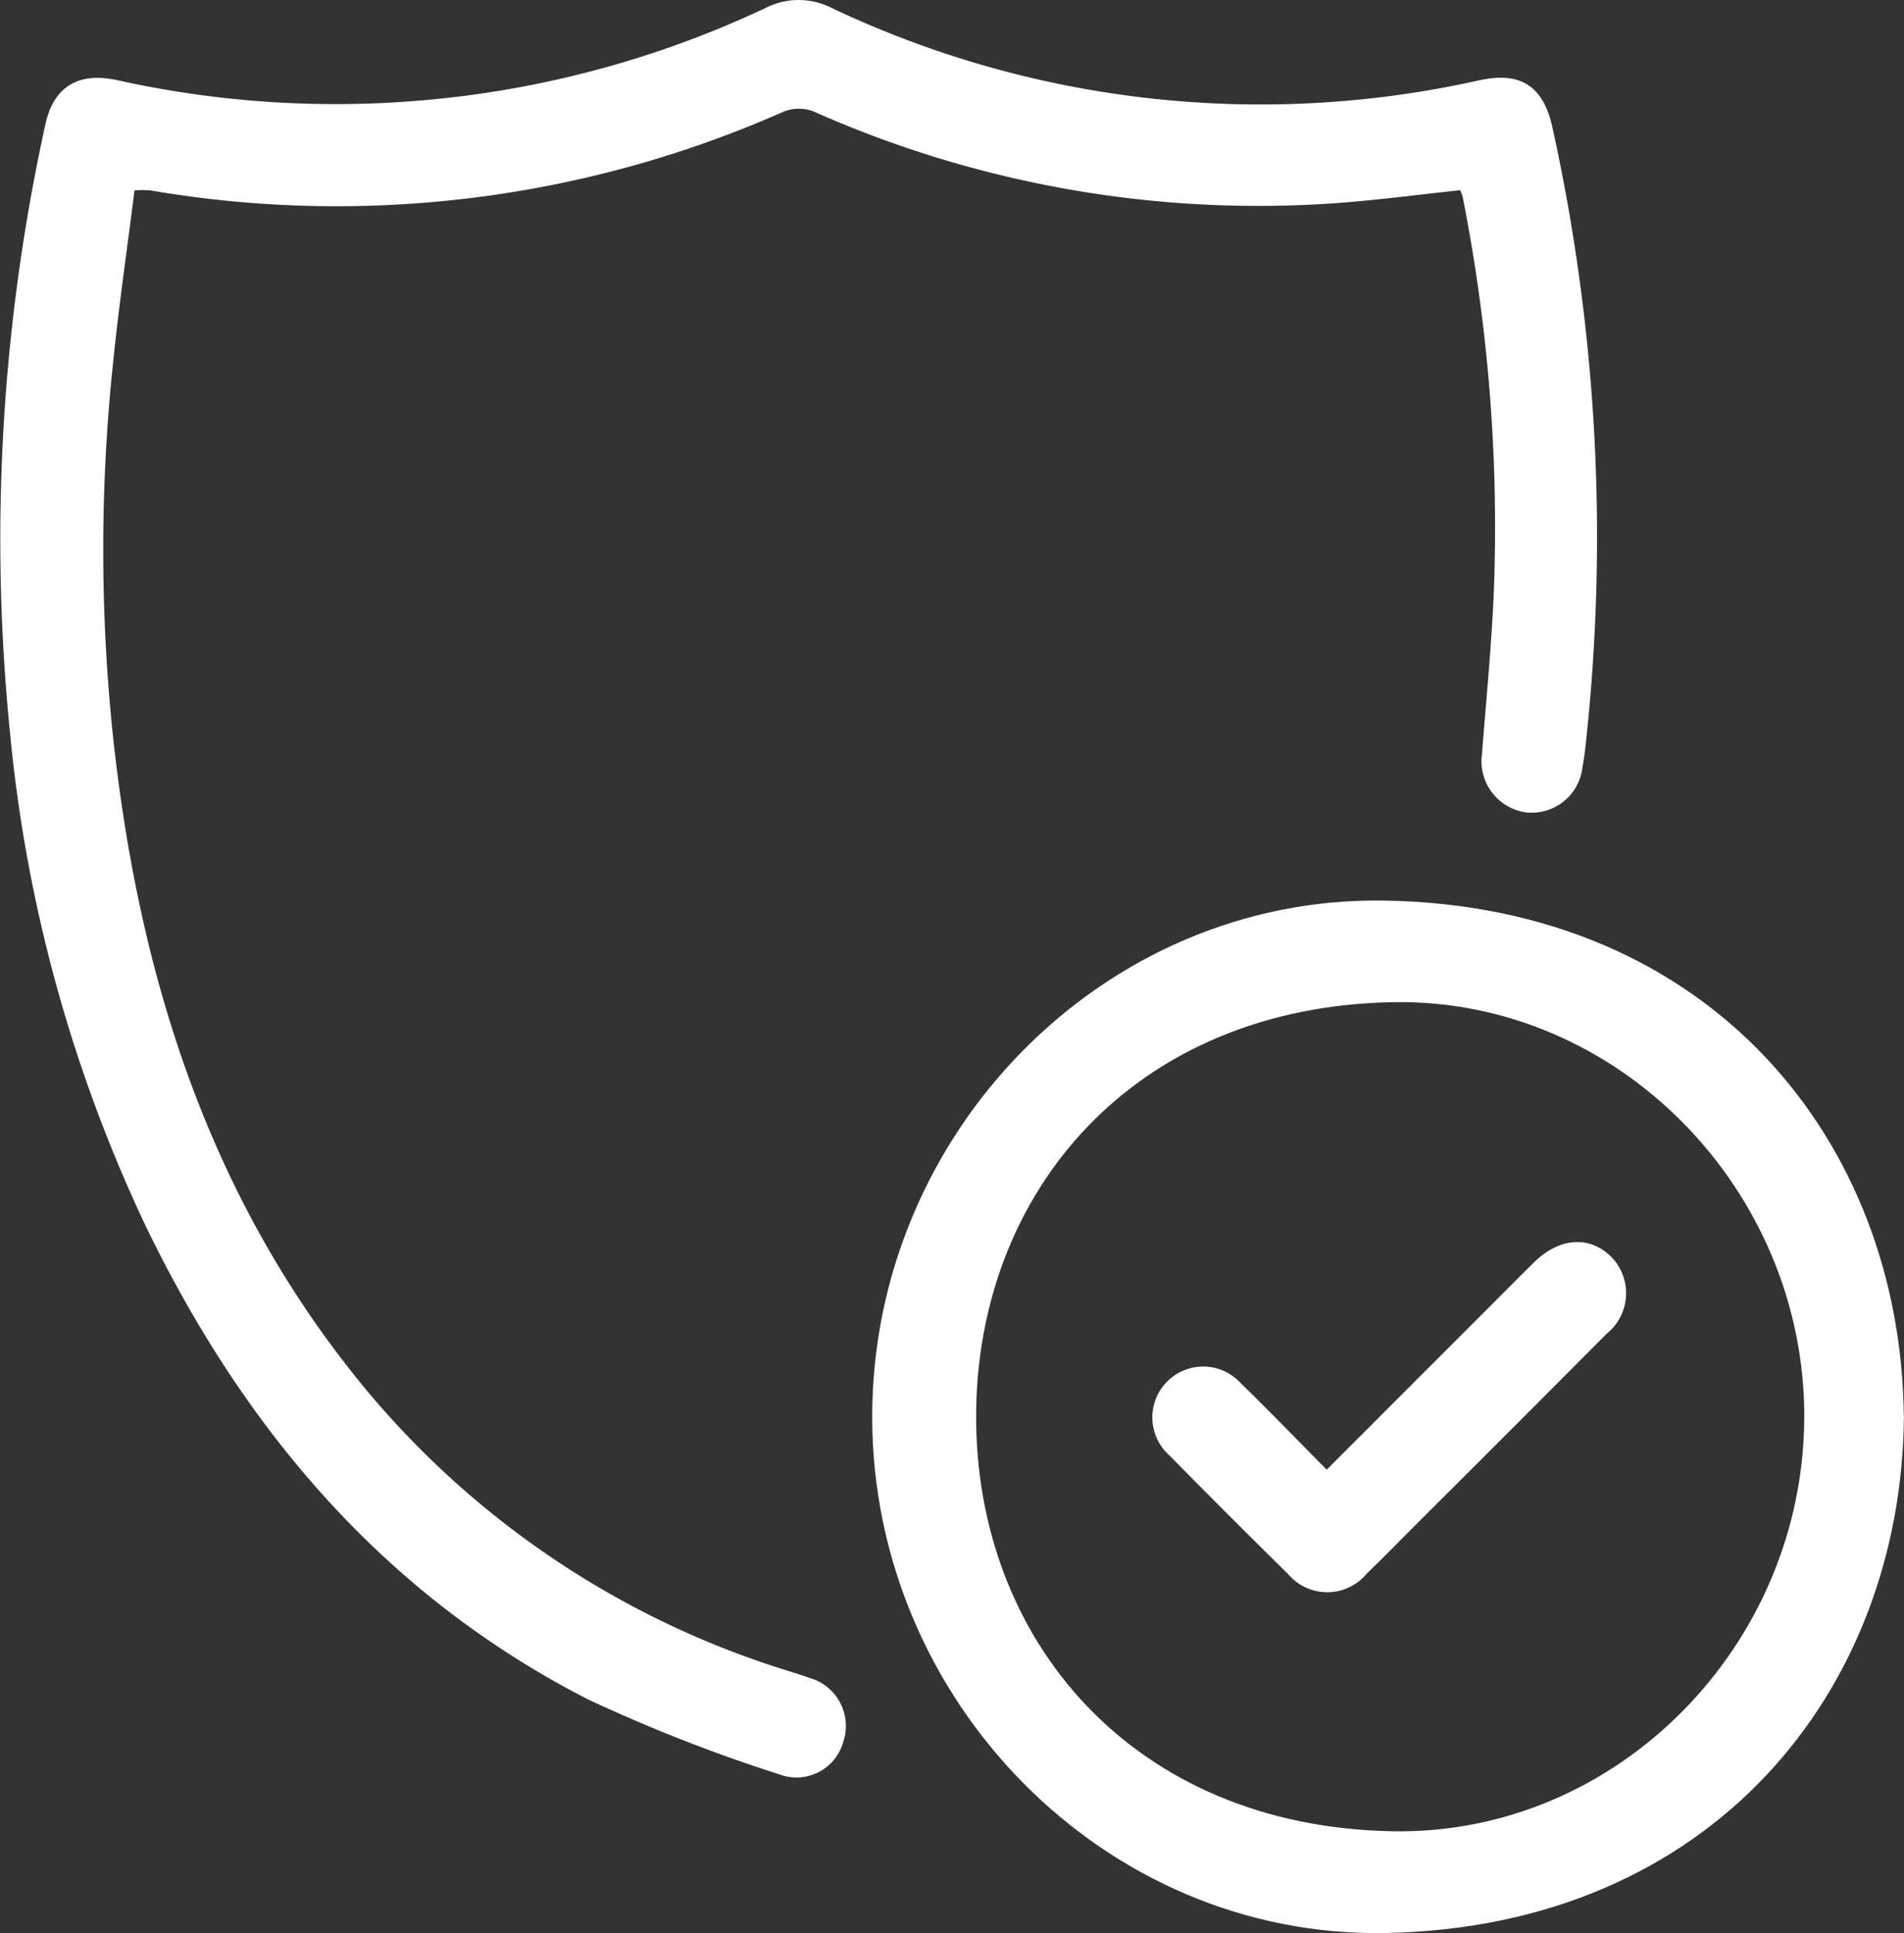 <?xml version="1.0" encoding="UTF-8"?>
<svg xmlns="http://www.w3.org/2000/svg" xmlns:xlink="http://www.w3.org/1999/xlink" width="86.848" height="88.172" viewBox="0 0 86.848 88.172">
  <rect x="0" y="0" width="86.848" height="88.172" fill="#333333" stroke="none"/>
  <defs>
    <clipPath id="clip-path">
      <rect id="Rectangle_11032" data-name="Rectangle 11032" width="86.848" height="88.172" fill="#fff"></rect>
    </clipPath>
  </defs>
  <g id="Group_36866" data-name="Group 36866" clip-path="url(#clip-path)">
    <path id="Path_42195" data-name="Path 42195" d="M66.6,8.676c-1.826.195-3.64.435-5.462.575a49.915,49.915,0,0,1-23.877-4.1,1.868,1.868,0,0,0-1.632-.008A50.347,50.347,0,0,1,6.853,8.684a5.243,5.243,0,0,0-.717,0c-.333,2.646-.719,5.289-.987,7.943a81.453,81.453,0,0,0,0,16.91c1.163,10.843,4.3,20.949,11.307,29.554A40.623,40.623,0,0,0,35.907,76.2c.337.109.678.207,1.01.331a2.274,2.274,0,0,1,1.552,2.9,2.215,2.215,0,0,1-2.927,1.5,73.394,73.394,0,0,1-8.707-3.411c-9.26-4.736-15.651-12.258-20.142-21.5A67.436,67.436,0,0,1,.464,33.5a88.165,88.165,0,0,1,1.6-27.8c.367-1.735,1.49-2.436,3.3-2.04a45.947,45.947,0,0,0,13.463.953A45.9,45.9,0,0,0,34.909.369a3.319,3.319,0,0,1,3.039,0,45.675,45.675,0,0,0,29.544,3.29c1.873-.407,2.9.271,3.314,2.127a86.8,86.8,0,0,1,1.5,28.376c-.031.288-.078.576-.129.861a2.33,2.33,0,0,1-2.6,2.029,2.359,2.359,0,0,1-1.979-2.662c.194-2.475.436-4.949.542-7.429a77.58,77.58,0,0,0-1.426-18,1.749,1.749,0,0,0-.115-.288" transform="translate(0 0)" fill="#fff"></path>
    <path id="Path_42196" data-name="Path 42196" d="M200.9,182.334c-.095,12.541-8.782,23.3-23.644,23.575-12.814.235-23.4-10.586-23.416-23.516s10.515-23.779,23.355-23.575c14.944.237,23.577,11.032,23.7,23.515m-4.54.06c.03-10.353-8.476-19.114-18.743-18.941-11.82.2-18.992,8.622-19.031,18.833-.039,10.275,7.165,18.764,18.972,18.984,10.277.192,18.771-8.487,18.8-18.877" transform="translate(-114.056 -117.741)" fill="#fff"></path>
    <path id="Path_42197" data-name="Path 42197" d="M211.162,229.434l7.888-7.89c.524-.525,1.045-1.054,1.575-1.573,1.154-1.131,2.52-1.228,3.51-.256a2.371,2.371,0,0,1-.2,3.516q-4.3,4.323-8.619,8.624c-.775.775-1.54,1.562-2.33,2.323a2.341,2.341,0,0,1-3.586.013q-2.725-2.68-5.405-5.406a2.319,2.319,0,1,1,3.262-3.286c1.293,1.258,2.545,2.557,3.909,3.934" transform="translate(-150.649 -162.396)" fill="#fff"></path>
  </g>
</svg>
